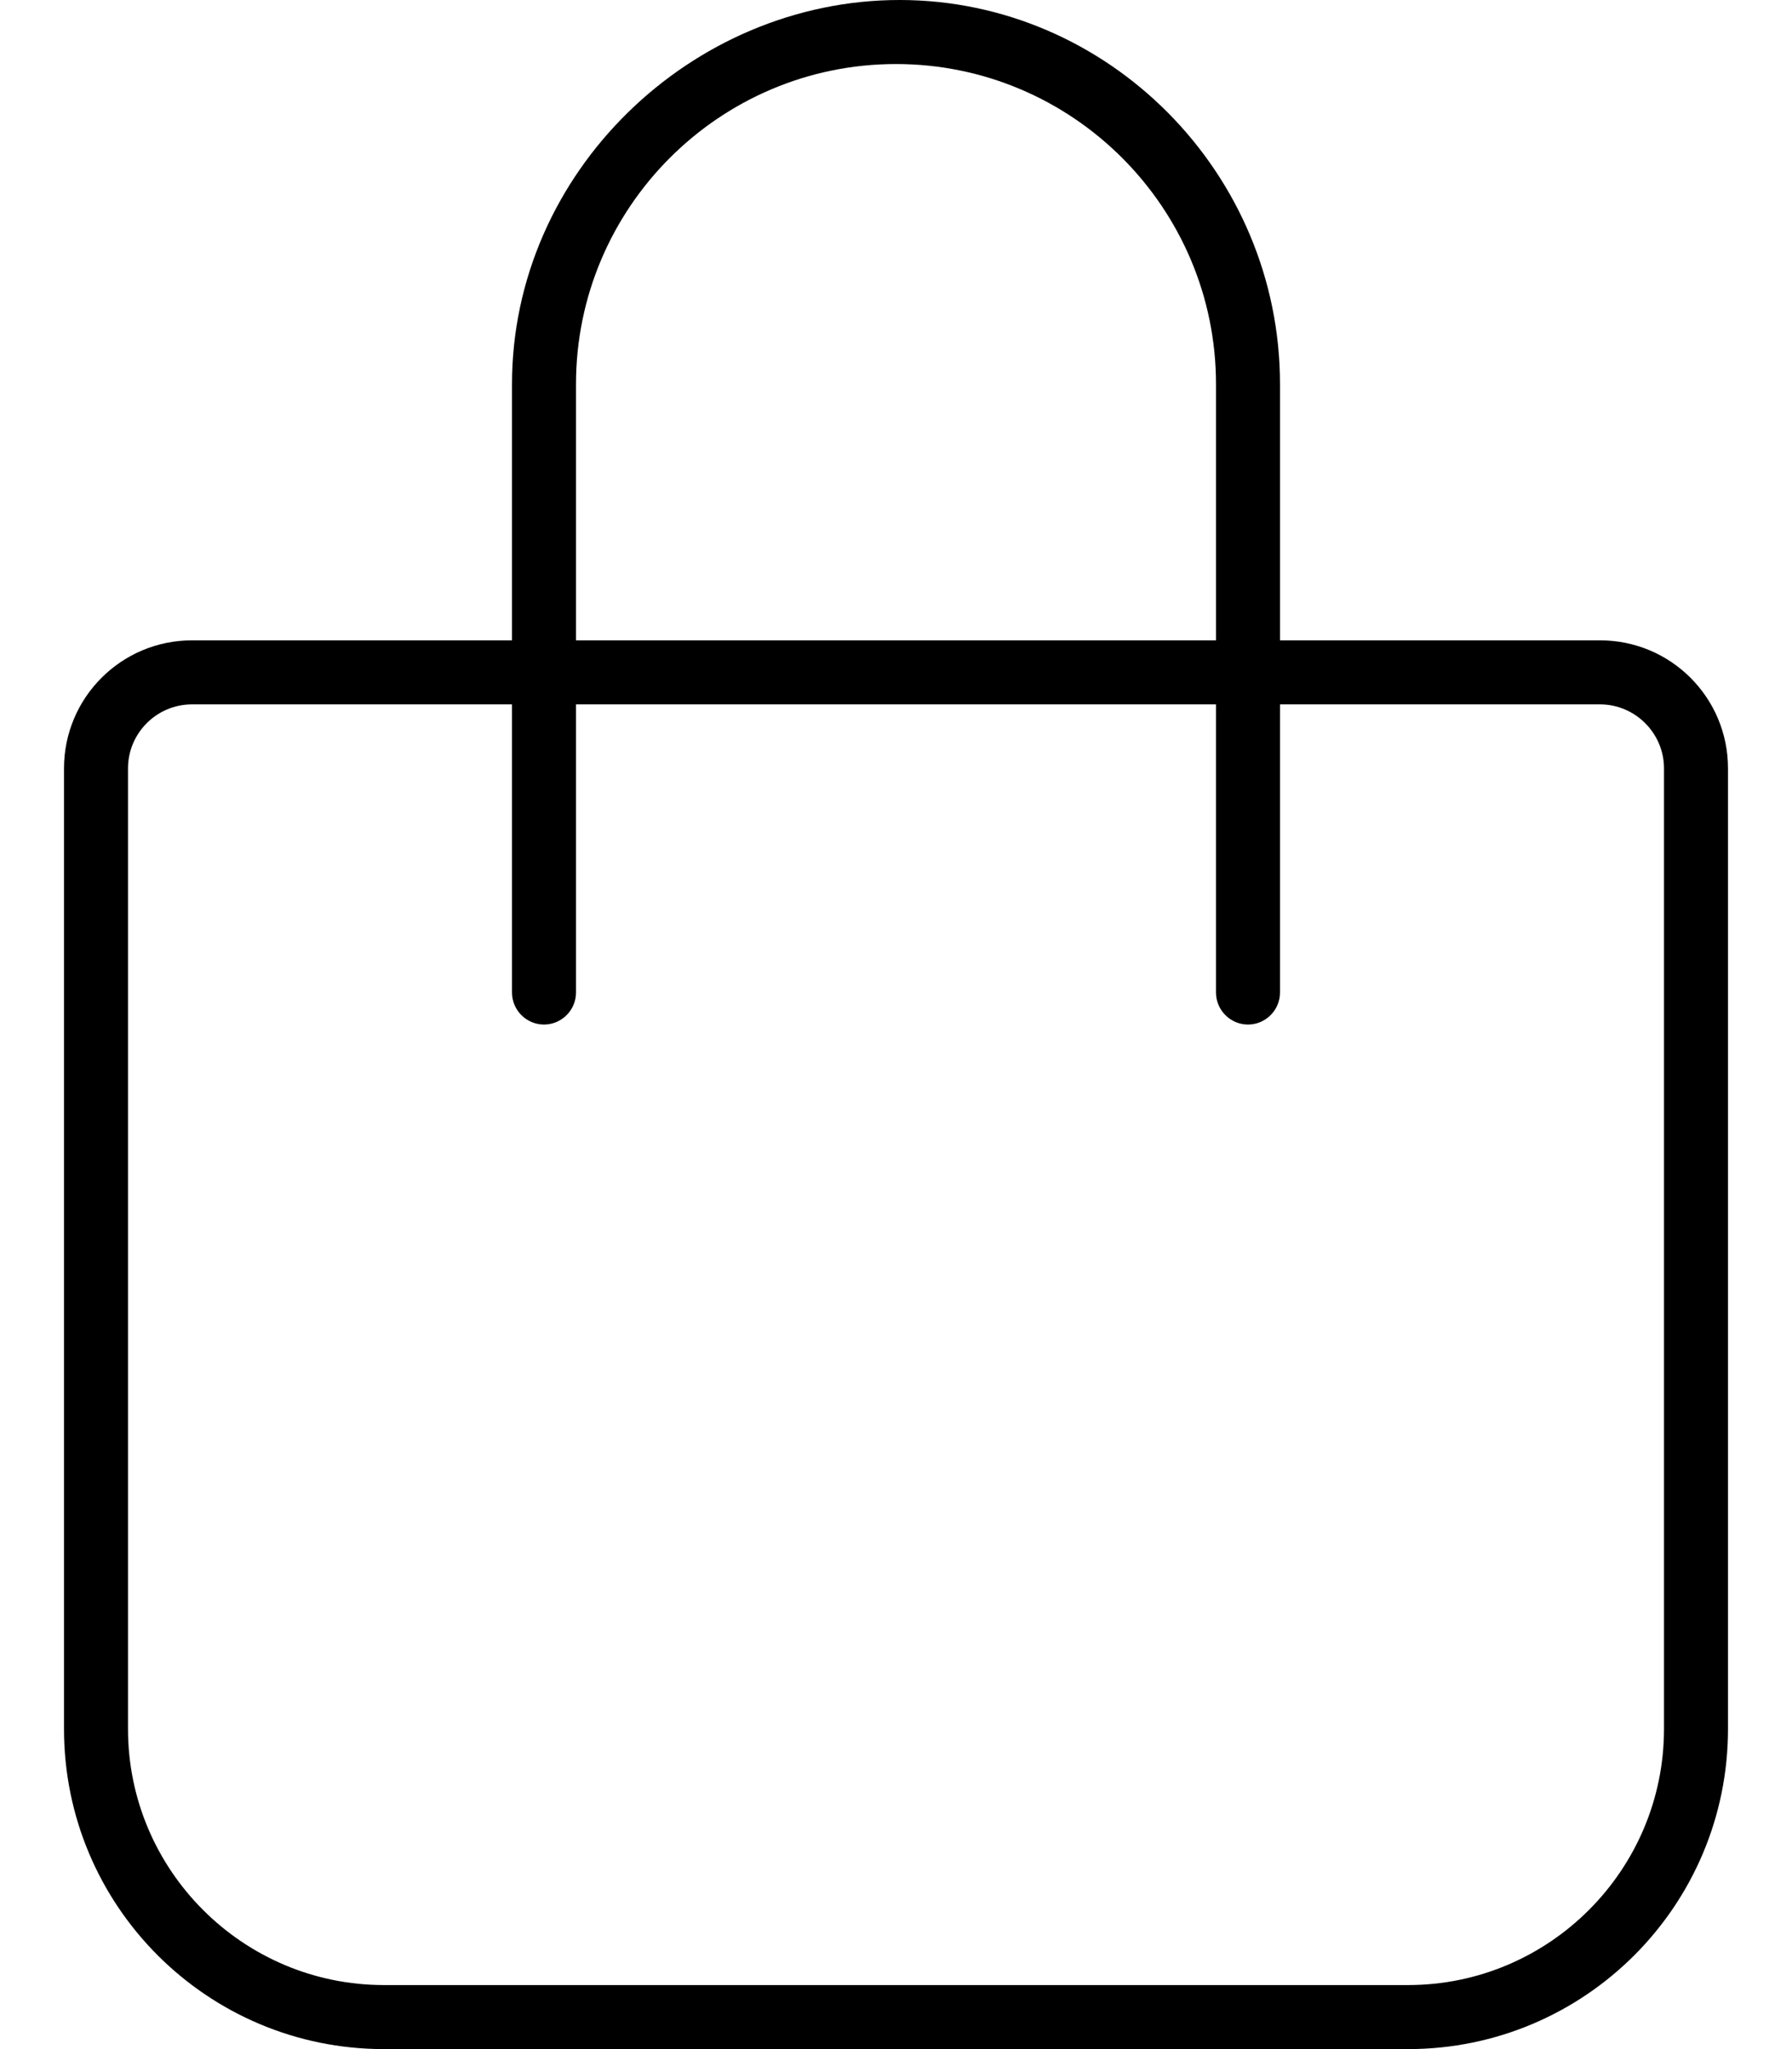 <svg xmlns="http://www.w3.org/2000/svg" viewBox="0 0 448 512"><!--! Font Awesome Pro 6.0.0-alpha3 by @fontawesome - https://fontawesome.com License - https://fontawesome.com/license (Commercial License) --><path d="M400 160h-80V96c0-52.94-43.06-96-95.1-96S128 43.06 128 96v64H48c-17.67 0-32 14.33-32 32v240C16 476.2 51.82 512 96 512h256c44.18 0 80-35.82 80-80V192C432 174.3 417.7 160 400 160zM144 96c0-44.11 35.88-80 80-80s80 35.89 80 80v64h-160V96zM416 432c0 35.29-28.71 64-64 64H96c-35.29 0-64-28.71-64-64V192c0-8.822 7.176-16 16-16H128v72C128 252.4 131.6 256 136 256S144 252.4 144 248V176h160v72C304 252.4 307.6 256 312 256S320 252.4 320 248V176h80C408.8 176 416 183.2 416 192V432z"/></svg>